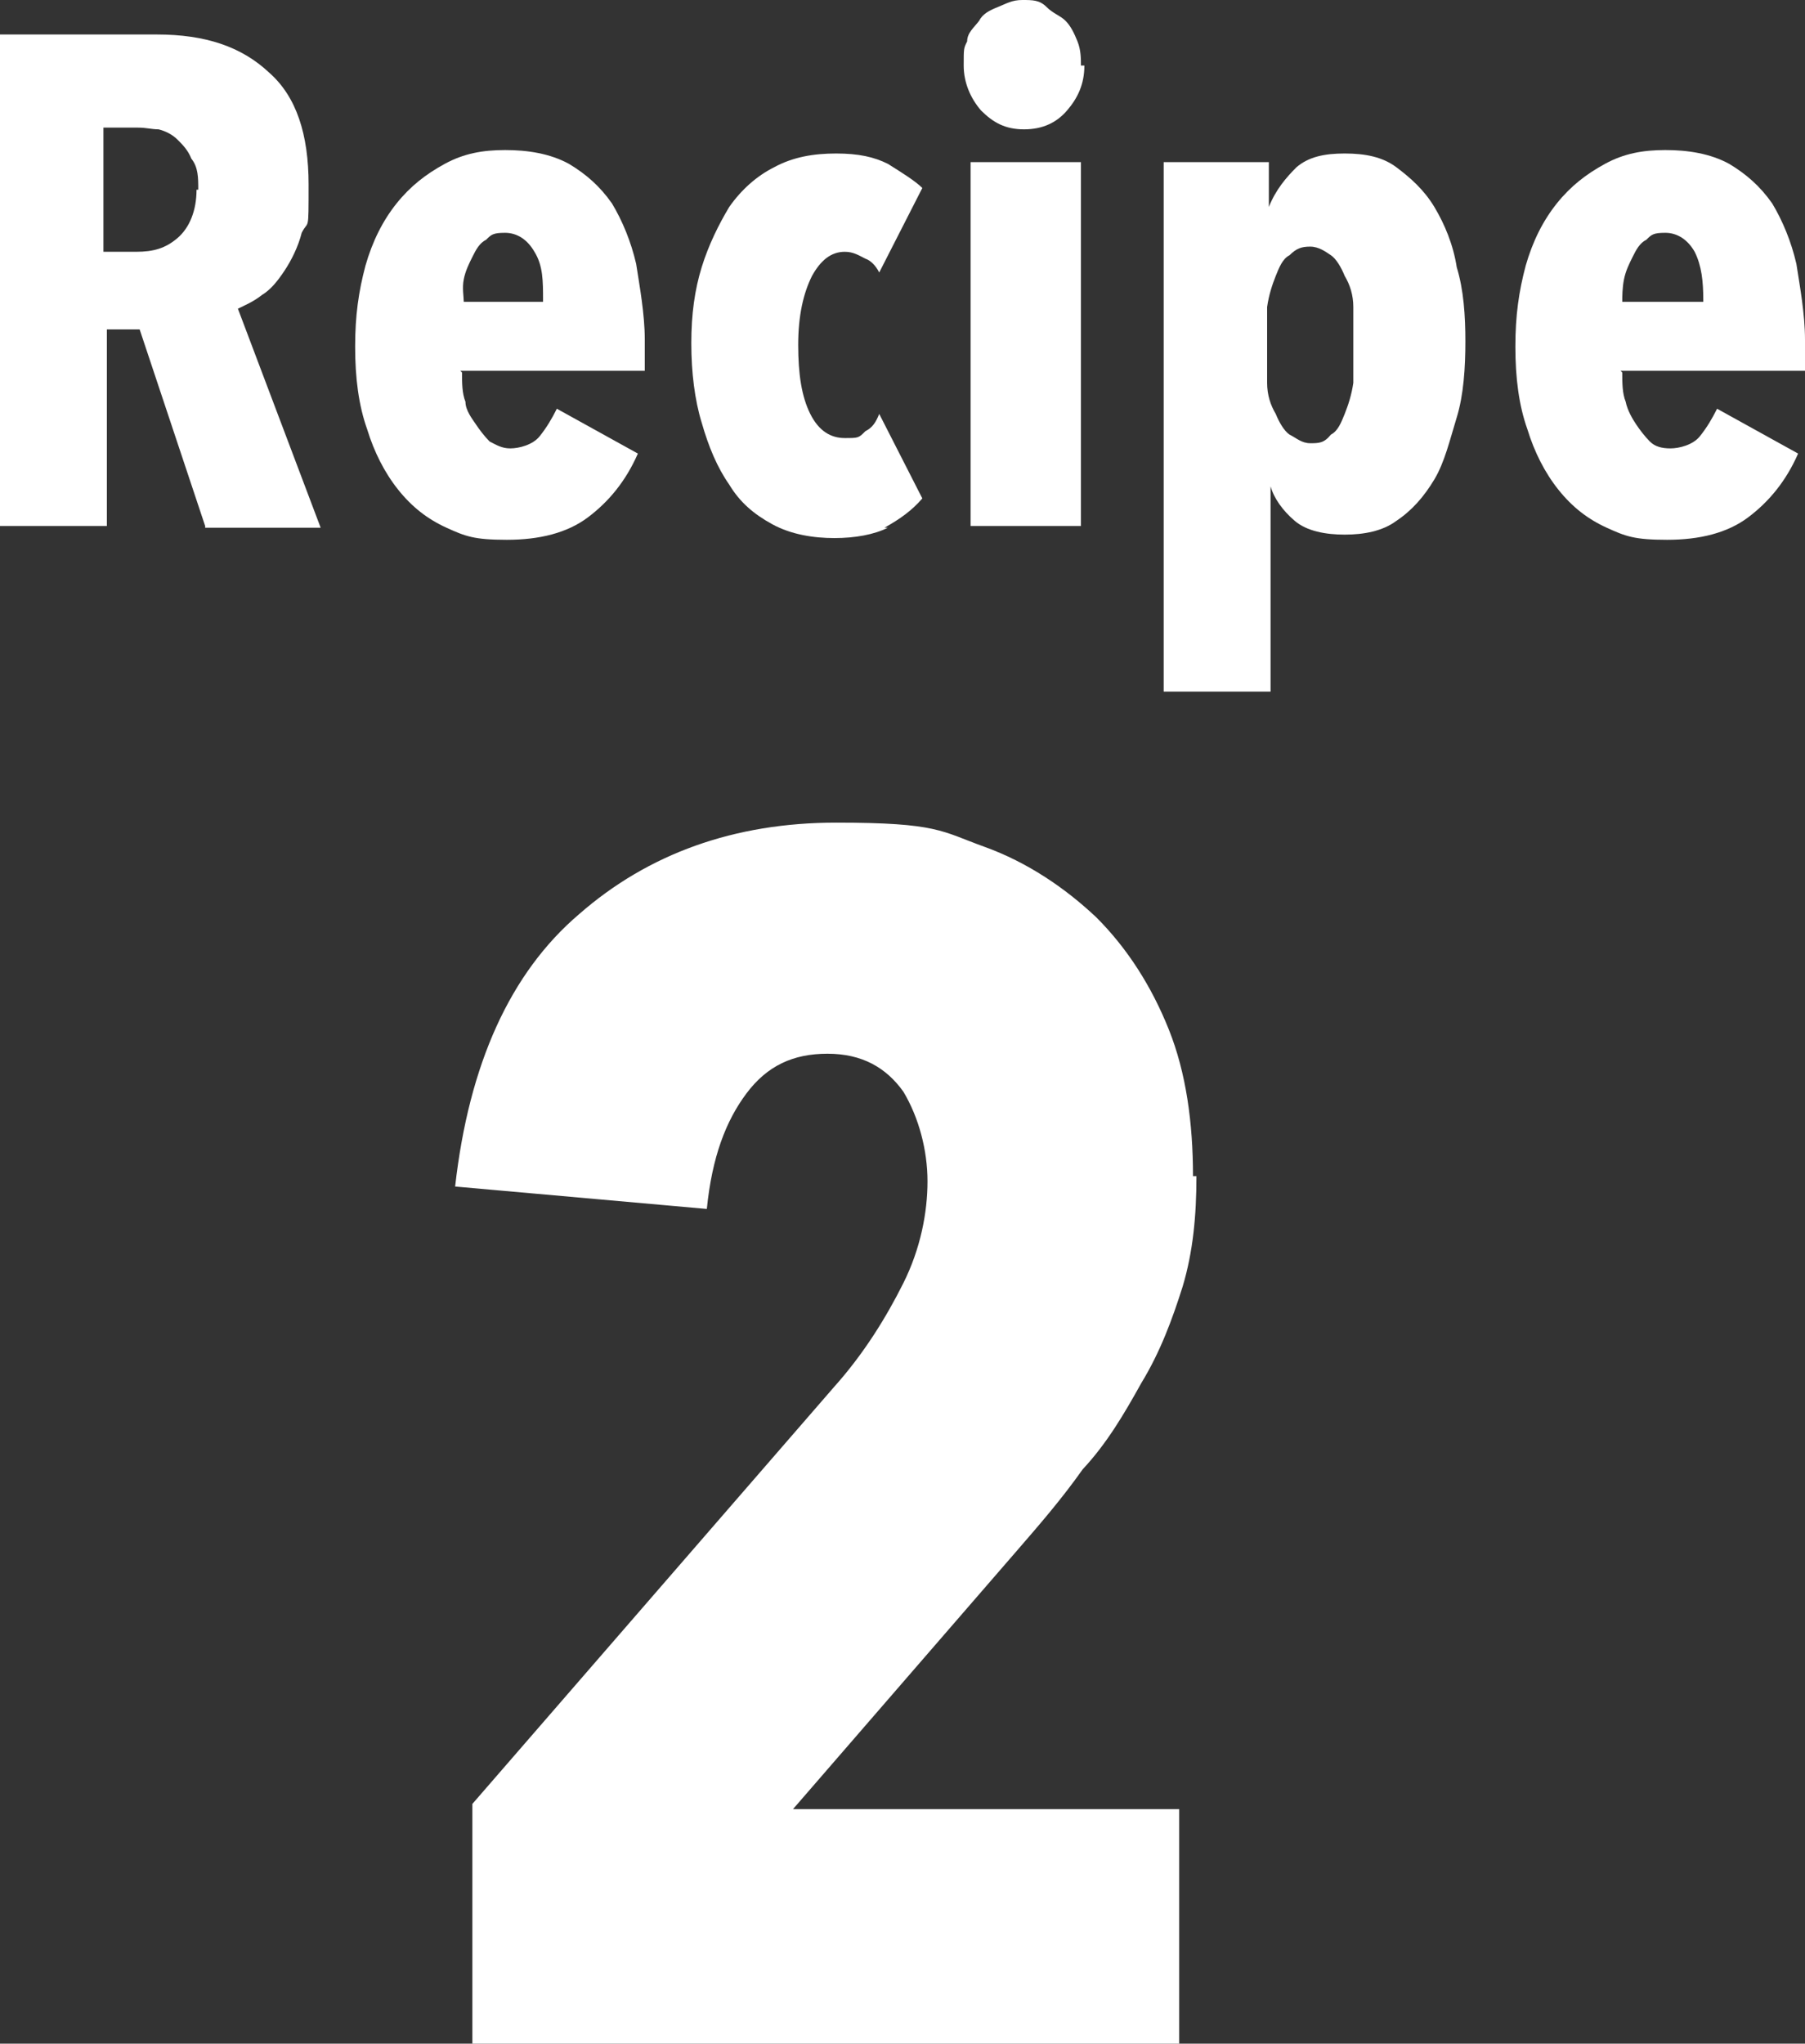 <?xml version="1.0" encoding="UTF-8"?>
<svg id="_レイヤー_1" data-name=" レイヤー 1" xmlns="http://www.w3.org/2000/svg" version="1.1" viewBox="0 0 104.7 118.5">
  <rect x="0" y="0" width="104.7" height="118.5" fill="#333333" stroke="none"/>
  <defs>
    <style>
      .cls-1 {
        fill: #fff;
        stroke-width: 0px;
      }
    </style>
  </defs>
  <path class="cls-1" d="M69.4,68.2c0,2.3-.2,4.4-.8,6.4-.6,1.9-1.3,3.8-2.4,5.6-1,1.8-2,3.5-3.4,5-1.2,1.7-2.5,3.2-3.8,4.7l-13,15h22.4v13.6H27.4v-13.9l21-24.2c1.7-1.9,3-4,4-6s1.4-4.1,1.4-5.9-.5-3.7-1.4-5.2c-1-1.4-2.4-2.2-4.4-2.2s-3.5.7-4.7,2.3-2,3.7-2.3,6.7l-14.6-1.3c.8-7.1,3.2-12.4,7.2-15.8,4-3.5,9-5.3,14.9-5.3s6.1.5,8.6,1.4,4.7,2.4,6.5,4.1c1.8,1.8,3.2,4,4.2,6.5s1.4,5.4,1.4,8.5h.2Z"/>
  <g>
    <path class="cls-1" d="M11.9,30.5l-3.8-11.4h-1.9v11.4H0V2h9.1c2.8,0,4.9.7,6.5,2.2,1.6,1.4,2.3,3.6,2.3,6.5s0,2-.4,2.8c-.2.8-.6,1.6-1,2.2s-.8,1.1-1.3,1.4c-.5.4-1,.6-1.4.8l4.8,12.7h-6.8.2-.1ZM11.5,11c0-.7,0-1.3-.4-1.8-.2-.5-.5-.8-.8-1.1s-.7-.5-1.1-.6c-.4,0-.7-.1-1.2-.1h-2v7.2h1.9c1,0,1.7-.2,2.4-.8s1.1-1.6,1.1-2.8h.1Z"/>
    <path class="cls-1" d="M26.8,21.6c0,.6,0,1.2.2,1.7,0,.5.4,1,.6,1.3s.5.7.8,1c.4.2.7.4,1.2.4s1.3-.2,1.7-.7.7-1,1-1.6l4.7,2.6c-.7,1.6-1.7,2.8-2.9,3.7s-2.8,1.3-4.7,1.3-2.4-.2-3.5-.7-2-1.2-2.8-2.2-1.4-2.2-1.8-3.5c-.5-1.4-.7-3-.7-4.8s.2-3.2.6-4.7c.4-1.4,1-2.6,1.8-3.6s1.7-1.7,2.8-2.3,2.2-.8,3.5-.8,2.6.2,3.7.8c1,.6,1.8,1.3,2.5,2.3.6,1,1.1,2.2,1.4,3.5.2,1.3.5,2.9.5,4.4v1.8h-10.7,0ZM31.5,17.4c0-1.1,0-2-.5-2.8-.4-.7-1-1.1-1.7-1.1s-.8.1-1.1.4c-.4.2-.6.6-.8,1s-.4.8-.5,1.3,0,1,0,1.3h4.8-.2Z"/>
    <path class="cls-1" d="M51.5,30.6c-.8.4-1.9.6-3.1.6s-2.5-.2-3.6-.8-1.9-1.3-2.5-2.3c-.7-1-1.2-2.2-1.6-3.6-.4-1.3-.6-2.9-.6-4.6s.2-3.1.6-4.4,1-2.5,1.6-3.5c.7-1,1.6-1.8,2.6-2.3,1.1-.6,2.3-.8,3.6-.8s2.2.2,3,.6c.8.5,1.6,1,2,1.4l-2.5,4.9c-.2-.4-.5-.7-.8-.8-.4-.2-.7-.4-1.2-.4-.8,0-1.4.5-1.9,1.4-.5,1-.8,2.3-.8,4s.2,3,.7,4,1.2,1.4,2,1.4.8,0,1.2-.4c.4-.2.6-.5.8-1l2.5,4.9c-.6.7-1.3,1.2-2.2,1.7h.2Z"/>
    <path class="cls-1" d="M62.9,3.8c0,1.1-.4,1.9-1,2.6s-1.4,1.1-2.5,1.1-1.8-.4-2.5-1.1c-.6-.7-1-1.6-1-2.6s0-1,.2-1.4c0-.5.4-.8.7-1.2.2-.4.6-.6,1.1-.8s.8-.4,1.4-.4,1,0,1.4.4.8.5,1.1.8.5.7.7,1.2.2,1,.2,1.4h.2ZM56.3,30.5V9.4h6.4v21.1h-6.4Z"/>
    <path class="cls-1" d="M73.6,9.5v2.5h0c.4-1,1-1.7,1.6-2.3.7-.6,1.6-.8,2.8-.8s2.2.2,3,.8,1.6,1.3,2.2,2.3c.6,1,1.1,2.2,1.3,3.5.4,1.3.5,2.8.5,4.3s-.1,3.1-.5,4.4-.7,2.6-1.3,3.6-1.3,1.8-2.2,2.4c-.8.6-1.9.8-3,.8s-2.2-.2-2.9-.8-1.2-1.3-1.4-2h0v11.9h-6.2V9.4h6.2-.1ZM73.5,20v2.2c0,.7.2,1.3.5,1.8.2.5.5,1,.8,1.2.4.2.7.5,1.2.5s.8,0,1.2-.5c.4-.2.6-.7.8-1.2s.4-1.1.5-1.8v-4.4c0-.7-.2-1.3-.5-1.8-.2-.5-.5-1-.8-1.2s-.7-.5-1.2-.5-.8.1-1.2.5c-.4.2-.6.7-.8,1.2s-.4,1.1-.5,1.8v2.3h0Z"/>
    <path class="cls-1" d="M94.1,21.6c0,.6,0,1.2.2,1.7.1.5.4,1,.6,1.3s.5.7.8,1,.7.4,1.2.4,1.3-.2,1.7-.7.7-1,1-1.6l4.7,2.6c-.7,1.6-1.7,2.8-2.9,3.7s-2.8,1.3-4.7,1.3-2.4-.2-3.5-.7-2-1.2-2.8-2.2-1.4-2.2-1.8-3.5c-.5-1.4-.7-3-.7-4.8s.2-3.2.6-4.7c.4-1.4,1-2.6,1.8-3.6s1.7-1.7,2.8-2.3,2.2-.8,3.5-.8,2.6.2,3.7.8c1,.6,1.8,1.3,2.5,2.3.6,1,1.1,2.2,1.4,3.5.2,1.3.5,2.9.5,4.4v1.8h-10.7,0ZM98.8,17.4c0-1.1-.1-2-.5-2.8-.4-.7-1-1.1-1.7-1.1s-.8.1-1.1.4c-.4.2-.6.6-.8,1s-.4.8-.5,1.3-.1,1-.1,1.3h4.8-.1,0Z"/>
  </g>
</svg>